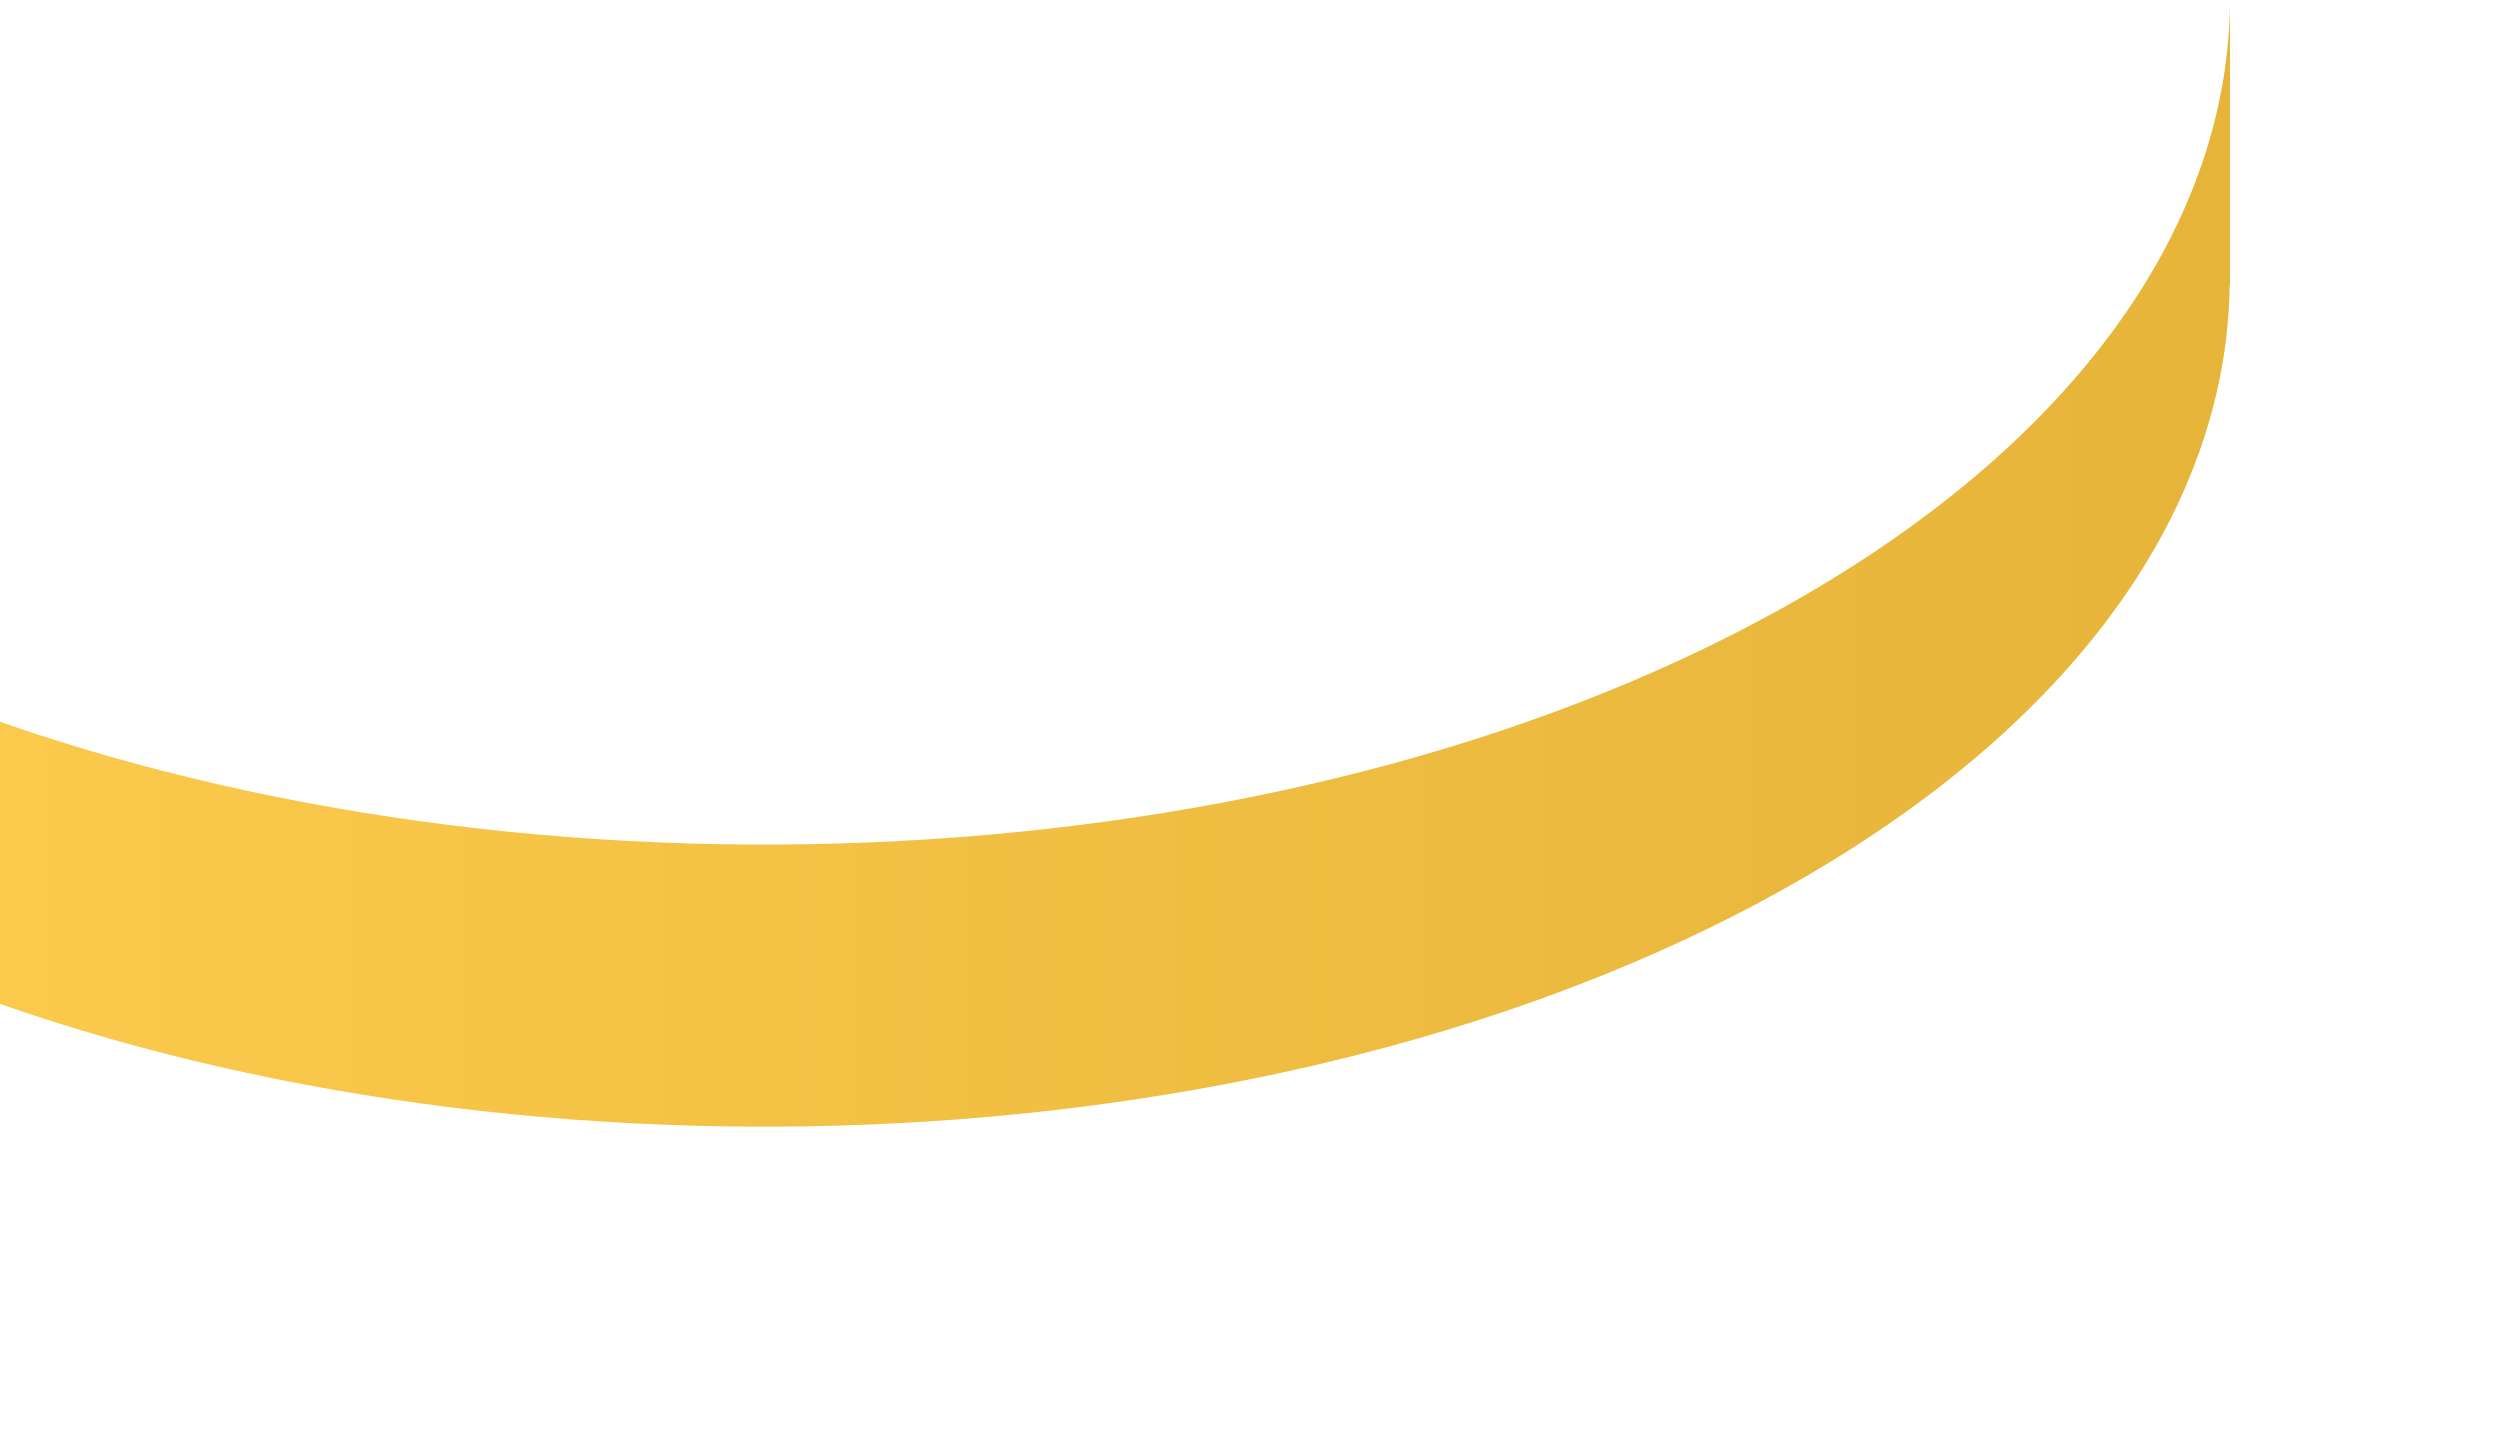 <?xml version="1.0" encoding="utf-8"?>
<svg xmlns="http://www.w3.org/2000/svg" fill="none" height="100%" overflow="visible" preserveAspectRatio="none" style="display: block;" viewBox="0 0 7 4" width="100%">
<path d="M5.041 1.674C3.675 2.461 1.582 2.574 0 2.021V2.811C1.582 3.364 3.675 3.251 5.041 2.463C5.837 2.004 6.235 1.402 6.243 0.799L6.244 0.801V0C6.242 0.605 5.841 1.213 5.041 1.674Z" fill="url(#paint0_linear_0_20095)" id="Vector"/>
<defs>
<linearGradient gradientUnits="userSpaceOnUse" id="paint0_linear_0_20095" x1="0" x2="6.244" y1="1.577" y2="1.577">
<stop stop-color="#FBC94B"/>
<stop offset="1" stop-color="#E5B439"/>
</linearGradient>
</defs>
</svg>